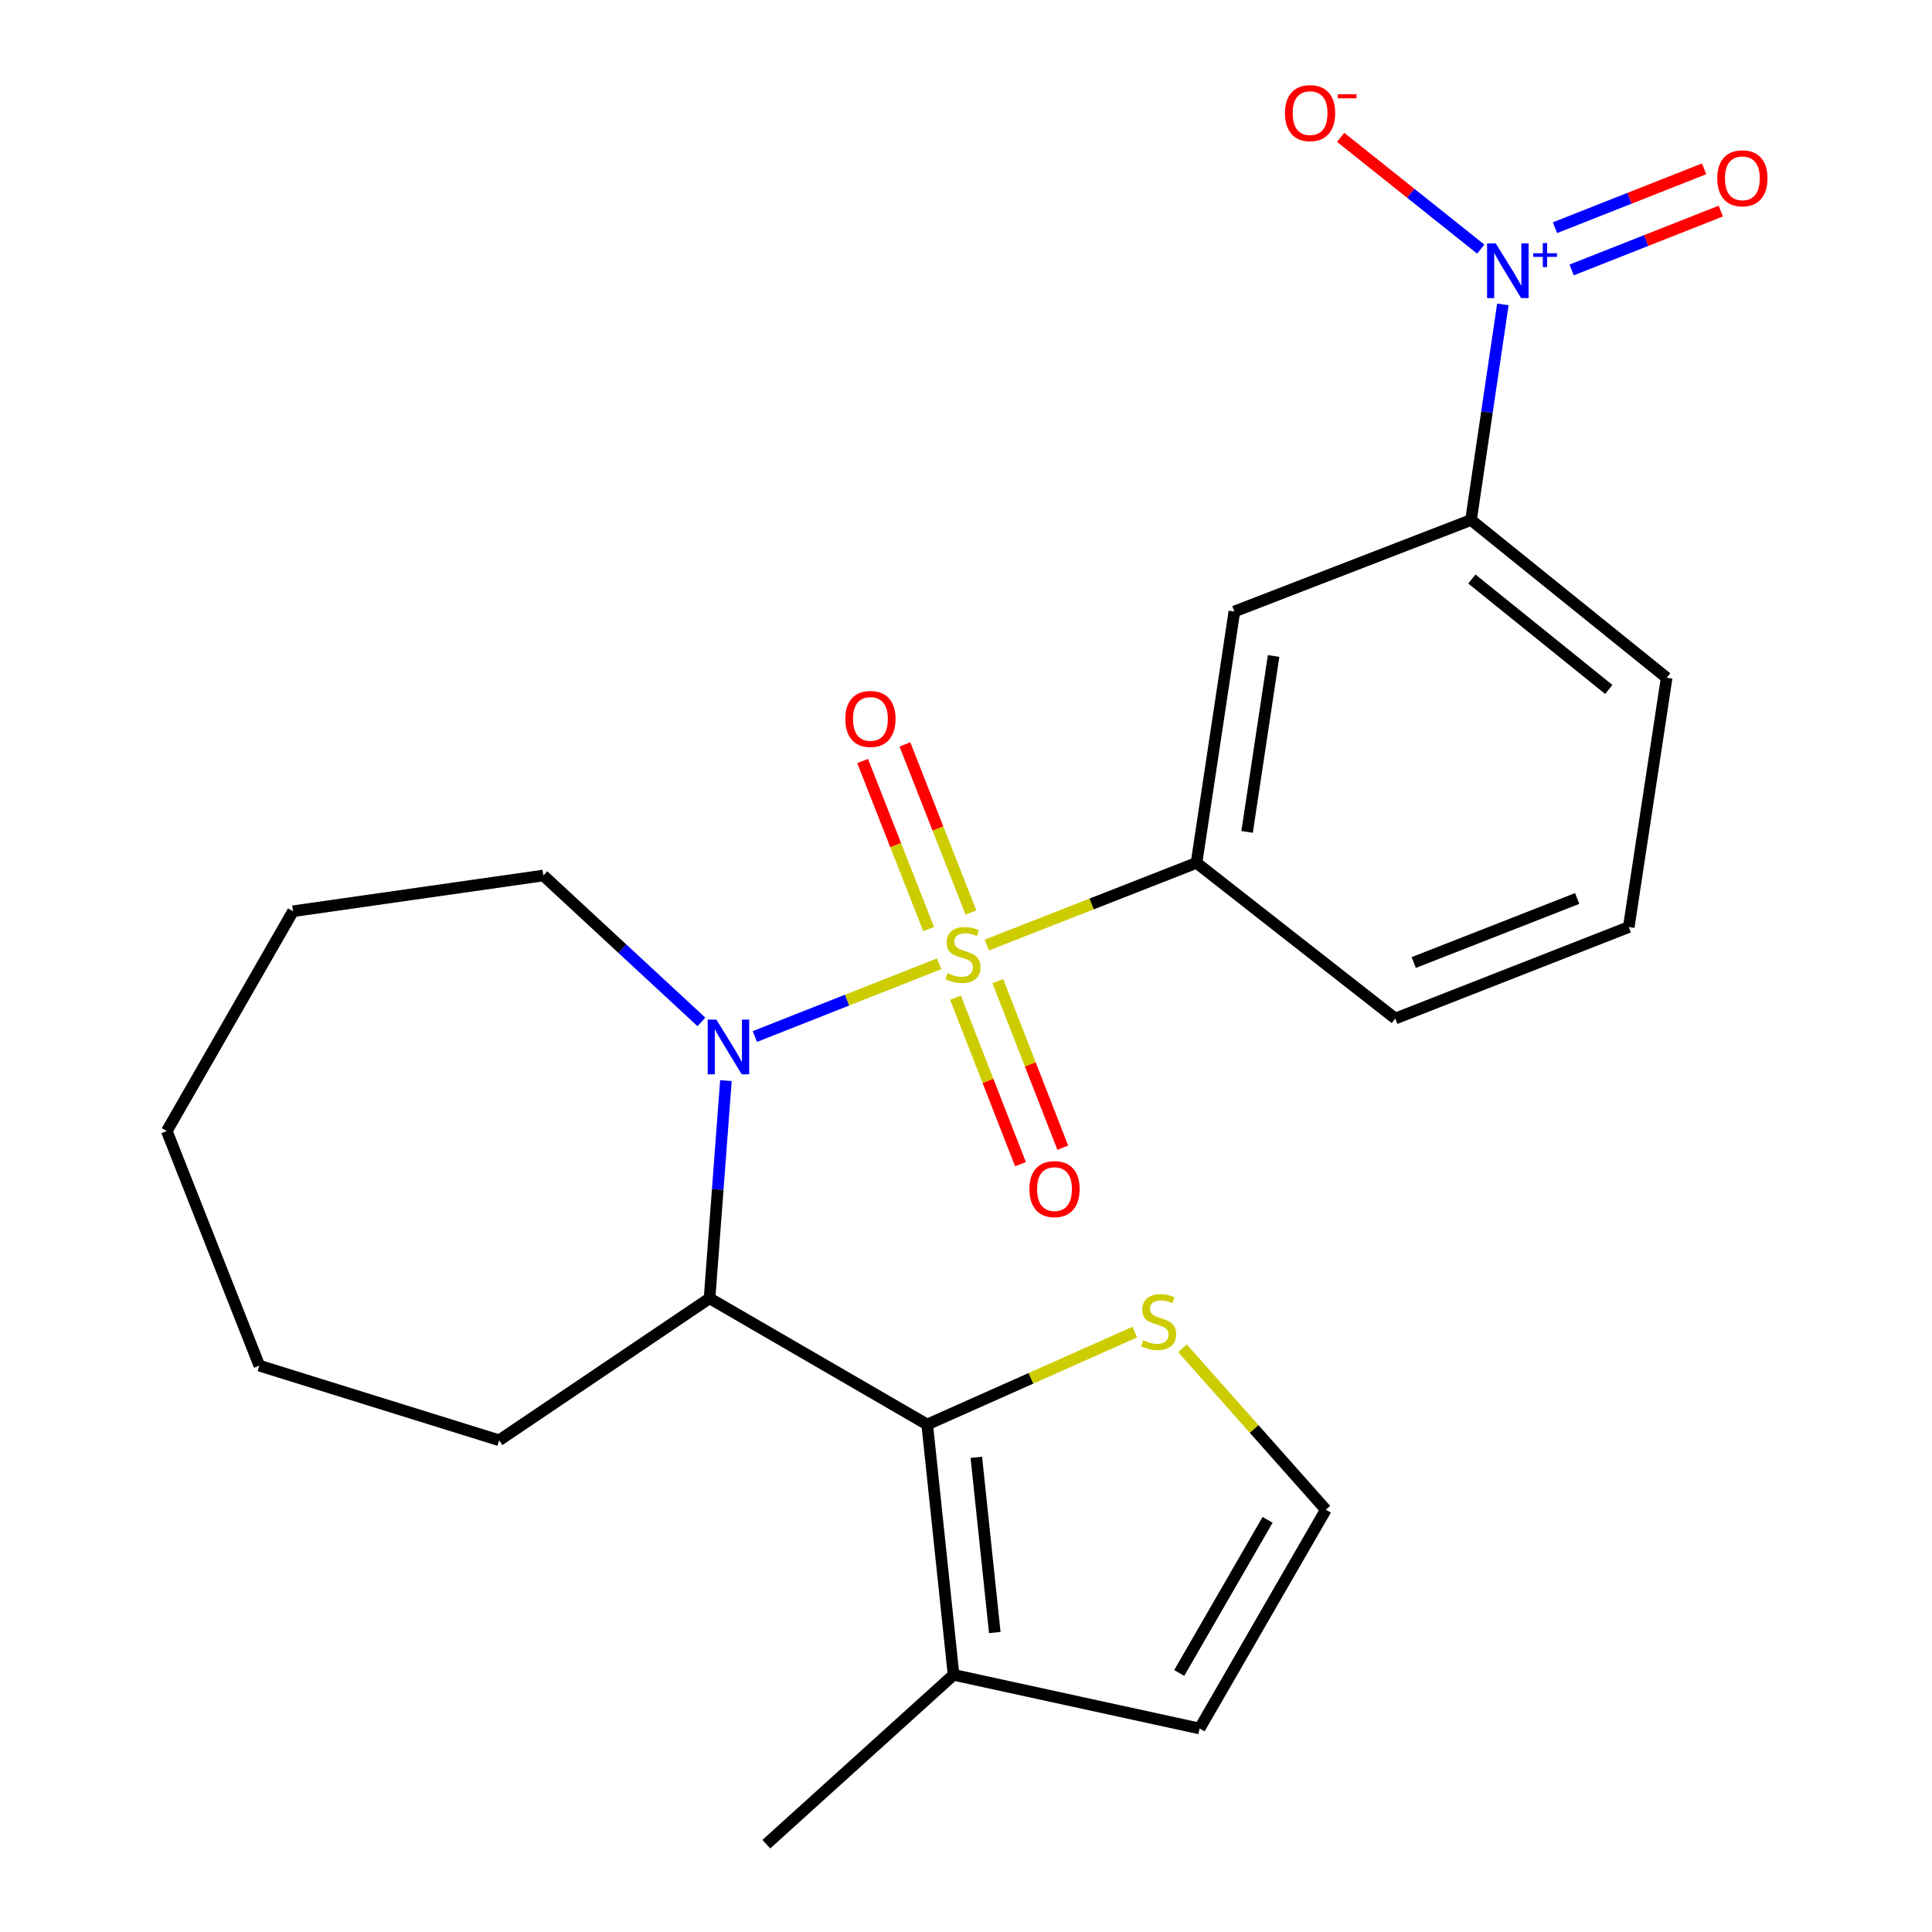 <?xml version='1.0' encoding='iso-8859-1'?>
<svg version='1.1' baseProfile='full'
              xmlns='http://www.w3.org/2000/svg'
                      xmlns:rdkit='http://www.rdkit.org/xml'
                      xmlns:xlink='http://www.w3.org/1999/xlink'
                  xml:space='preserve'
width='1000px' height='1000px' viewBox='0 0 1000 1000'>
<!-- END OF HEADER -->
<rect style='opacity:1.0;fill:#FFFFFF;stroke:none' width='1000' height='1000' x='0' y='0'> </rect>
<path class='bond-0' d='M 486.098,498.855 L 438.407,517.68' style='fill:none;fill-rule:evenodd;stroke:#CCCC00;stroke-width:6px;stroke-linecap:butt;stroke-linejoin:miter;stroke-opacity:1' />
<path class='bond-0' d='M 438.407,517.68 L 390.716,536.505' style='fill:none;fill-rule:evenodd;stroke:#0000FF;stroke-width:6px;stroke-linecap:butt;stroke-linejoin:miter;stroke-opacity:1' />
<path class='bond-4' d='M 510.767,489.152 L 565.041,467.883' style='fill:none;fill-rule:evenodd;stroke:#CCCC00;stroke-width:6px;stroke-linecap:butt;stroke-linejoin:miter;stroke-opacity:1' />
<path class='bond-4' d='M 565.041,467.883 L 619.315,446.613' style='fill:none;fill-rule:evenodd;stroke:#000000;stroke-width:6px;stroke-linecap:butt;stroke-linejoin:miter;stroke-opacity:1' />
<path class='bond-9' d='M 502.548,472.289 L 485.463,428.799' style='fill:none;fill-rule:evenodd;stroke:#CCCC00;stroke-width:6px;stroke-linecap:butt;stroke-linejoin:miter;stroke-opacity:1' />
<path class='bond-9' d='M 485.463,428.799 L 468.378,385.308' style='fill:none;fill-rule:evenodd;stroke:#FF0000;stroke-width:6px;stroke-linecap:butt;stroke-linejoin:miter;stroke-opacity:1' />
<path class='bond-9' d='M 480.667,480.885 L 463.582,437.395' style='fill:none;fill-rule:evenodd;stroke:#CCCC00;stroke-width:6px;stroke-linecap:butt;stroke-linejoin:miter;stroke-opacity:1' />
<path class='bond-9' d='M 463.582,437.395 L 446.497,393.904' style='fill:none;fill-rule:evenodd;stroke:#FF0000;stroke-width:6px;stroke-linecap:butt;stroke-linejoin:miter;stroke-opacity:1' />
<path class='bond-10' d='M 494.568,516.393 L 511.38,559.484' style='fill:none;fill-rule:evenodd;stroke:#CCCC00;stroke-width:6px;stroke-linecap:butt;stroke-linejoin:miter;stroke-opacity:1' />
<path class='bond-10' d='M 511.38,559.484 L 528.192,602.574' style='fill:none;fill-rule:evenodd;stroke:#FF0000;stroke-width:6px;stroke-linecap:butt;stroke-linejoin:miter;stroke-opacity:1' />
<path class='bond-10' d='M 516.469,507.848 L 533.281,550.939' style='fill:none;fill-rule:evenodd;stroke:#CCCC00;stroke-width:6px;stroke-linecap:butt;stroke-linejoin:miter;stroke-opacity:1' />
<path class='bond-10' d='M 533.281,550.939 L 550.093,594.029' style='fill:none;fill-rule:evenodd;stroke:#FF0000;stroke-width:6px;stroke-linecap:butt;stroke-linejoin:miter;stroke-opacity:1' />
<path class='bond-1' d='M 375.735,559.323 L 371.499,615.66' style='fill:none;fill-rule:evenodd;stroke:#0000FF;stroke-width:6px;stroke-linecap:butt;stroke-linejoin:miter;stroke-opacity:1' />
<path class='bond-1' d='M 371.499,615.66 L 367.262,671.996' style='fill:none;fill-rule:evenodd;stroke:#000000;stroke-width:6px;stroke-linecap:butt;stroke-linejoin:miter;stroke-opacity:1' />
<path class='bond-15' d='M 363.04,528.929 L 322.137,491.043' style='fill:none;fill-rule:evenodd;stroke:#0000FF;stroke-width:6px;stroke-linecap:butt;stroke-linejoin:miter;stroke-opacity:1' />
<path class='bond-15' d='M 322.137,491.043 L 281.233,453.156' style='fill:none;fill-rule:evenodd;stroke:#000000;stroke-width:6px;stroke-linecap:butt;stroke-linejoin:miter;stroke-opacity:1' />
<path class='bond-2' d='M 367.262,671.996 L 479.922,737.325' style='fill:none;fill-rule:evenodd;stroke:#000000;stroke-width:6px;stroke-linecap:butt;stroke-linejoin:miter;stroke-opacity:1' />
<path class='bond-16' d='M 367.262,671.996 L 258.365,745.487' style='fill:none;fill-rule:evenodd;stroke:#000000;stroke-width:6px;stroke-linecap:butt;stroke-linejoin:miter;stroke-opacity:1' />
<path class='bond-7' d='M 479.922,737.325 L 493.557,866.897' style='fill:none;fill-rule:evenodd;stroke:#000000;stroke-width:6px;stroke-linecap:butt;stroke-linejoin:miter;stroke-opacity:1' />
<path class='bond-7' d='M 505.346,754.3 L 514.891,845.001' style='fill:none;fill-rule:evenodd;stroke:#000000;stroke-width:6px;stroke-linecap:butt;stroke-linejoin:miter;stroke-opacity:1' />
<path class='bond-8' d='M 479.922,737.325 L 533.638,713.407' style='fill:none;fill-rule:evenodd;stroke:#000000;stroke-width:6px;stroke-linecap:butt;stroke-linejoin:miter;stroke-opacity:1' />
<path class='bond-8' d='M 533.638,713.407 L 587.353,689.489' style='fill:none;fill-rule:evenodd;stroke:#CCCC00;stroke-width:6px;stroke-linecap:butt;stroke-linejoin:miter;stroke-opacity:1' />
<path class='bond-3' d='M 777.882,157.544 L 769.641,213.346' style='fill:none;fill-rule:evenodd;stroke:#0000FF;stroke-width:6px;stroke-linecap:butt;stroke-linejoin:miter;stroke-opacity:1' />
<path class='bond-3' d='M 769.641,213.346 L 761.4,269.148' style='fill:none;fill-rule:evenodd;stroke:#000000;stroke-width:6px;stroke-linecap:butt;stroke-linejoin:miter;stroke-opacity:1' />
<path class='bond-11' d='M 766.441,128.945 L 730.184,100.02' style='fill:none;fill-rule:evenodd;stroke:#0000FF;stroke-width:6px;stroke-linecap:butt;stroke-linejoin:miter;stroke-opacity:1' />
<path class='bond-11' d='M 730.184,100.02 L 693.926,71.095' style='fill:none;fill-rule:evenodd;stroke:#FF0000;stroke-width:6px;stroke-linecap:butt;stroke-linejoin:miter;stroke-opacity:1' />
<path class='bond-13' d='M 813.478,139.726 L 852.077,124.489' style='fill:none;fill-rule:evenodd;stroke:#0000FF;stroke-width:6px;stroke-linecap:butt;stroke-linejoin:miter;stroke-opacity:1' />
<path class='bond-13' d='M 852.077,124.489 L 890.676,109.253' style='fill:none;fill-rule:evenodd;stroke:#FF0000;stroke-width:6px;stroke-linecap:butt;stroke-linejoin:miter;stroke-opacity:1' />
<path class='bond-13' d='M 804.847,117.859 L 843.446,102.623' style='fill:none;fill-rule:evenodd;stroke:#0000FF;stroke-width:6px;stroke-linecap:butt;stroke-linejoin:miter;stroke-opacity:1' />
<path class='bond-13' d='M 843.446,102.623 L 882.044,87.387' style='fill:none;fill-rule:evenodd;stroke:#FF0000;stroke-width:6px;stroke-linecap:butt;stroke-linejoin:miter;stroke-opacity:1' />
<path class='bond-5' d='M 619.315,446.613 L 638.906,316.518' style='fill:none;fill-rule:evenodd;stroke:#000000;stroke-width:6px;stroke-linecap:butt;stroke-linejoin:miter;stroke-opacity:1' />
<path class='bond-5' d='M 645.501,430.599 L 659.214,339.533' style='fill:none;fill-rule:evenodd;stroke:#000000;stroke-width:6px;stroke-linecap:butt;stroke-linejoin:miter;stroke-opacity:1' />
<path class='bond-17' d='M 619.315,446.613 L 722.192,527.195' style='fill:none;fill-rule:evenodd;stroke:#000000;stroke-width:6px;stroke-linecap:butt;stroke-linejoin:miter;stroke-opacity:1' />
<path class='bond-6' d='M 638.906,316.518 L 761.4,269.148' style='fill:none;fill-rule:evenodd;stroke:#000000;stroke-width:6px;stroke-linecap:butt;stroke-linejoin:miter;stroke-opacity:1' />
<path class='bond-24' d='M 761.4,269.148 L 862.657,350.815' style='fill:none;fill-rule:evenodd;stroke:#000000;stroke-width:6px;stroke-linecap:butt;stroke-linejoin:miter;stroke-opacity:1' />
<path class='bond-24' d='M 761.83,299.697 L 832.71,356.863' style='fill:none;fill-rule:evenodd;stroke:#000000;stroke-width:6px;stroke-linecap:butt;stroke-linejoin:miter;stroke-opacity:1' />
<path class='bond-14' d='M 493.557,866.897 L 620.922,894.663' style='fill:none;fill-rule:evenodd;stroke:#000000;stroke-width:6px;stroke-linecap:butt;stroke-linejoin:miter;stroke-opacity:1' />
<path class='bond-19' d='M 493.557,866.897 L 396.648,954.545' style='fill:none;fill-rule:evenodd;stroke:#000000;stroke-width:6px;stroke-linecap:butt;stroke-linejoin:miter;stroke-opacity:1' />
<path class='bond-12' d='M 612.05,697.877 L 649.157,739.653' style='fill:none;fill-rule:evenodd;stroke:#CCCC00;stroke-width:6px;stroke-linecap:butt;stroke-linejoin:miter;stroke-opacity:1' />
<path class='bond-12' d='M 649.157,739.653 L 686.263,781.43' style='fill:none;fill-rule:evenodd;stroke:#000000;stroke-width:6px;stroke-linecap:butt;stroke-linejoin:miter;stroke-opacity:1' />
<path class='bond-26' d='M 686.263,781.43 L 620.922,894.663' style='fill:none;fill-rule:evenodd;stroke:#000000;stroke-width:6px;stroke-linecap:butt;stroke-linejoin:miter;stroke-opacity:1' />
<path class='bond-26' d='M 656.1,786.665 L 610.361,865.929' style='fill:none;fill-rule:evenodd;stroke:#000000;stroke-width:6px;stroke-linecap:butt;stroke-linejoin:miter;stroke-opacity:1' />
<path class='bond-21' d='M 281.233,453.156 L 151.661,471.663' style='fill:none;fill-rule:evenodd;stroke:#000000;stroke-width:6px;stroke-linecap:butt;stroke-linejoin:miter;stroke-opacity:1' />
<path class='bond-22' d='M 258.365,745.487 L 134.238,706.855' style='fill:none;fill-rule:evenodd;stroke:#000000;stroke-width:6px;stroke-linecap:butt;stroke-linejoin:miter;stroke-opacity:1' />
<path class='bond-20' d='M 722.192,527.195 L 843.053,479.838' style='fill:none;fill-rule:evenodd;stroke:#000000;stroke-width:6px;stroke-linecap:butt;stroke-linejoin:miter;stroke-opacity:1' />
<path class='bond-20' d='M 731.745,498.203 L 816.348,465.054' style='fill:none;fill-rule:evenodd;stroke:#000000;stroke-width:6px;stroke-linecap:butt;stroke-linejoin:miter;stroke-opacity:1' />
<path class='bond-18' d='M 862.657,350.815 L 843.053,479.838' style='fill:none;fill-rule:evenodd;stroke:#000000;stroke-width:6px;stroke-linecap:butt;stroke-linejoin:miter;stroke-opacity:1' />
<path class='bond-23' d='M 151.661,471.663 L 86.333,585.432' style='fill:none;fill-rule:evenodd;stroke:#000000;stroke-width:6px;stroke-linecap:butt;stroke-linejoin:miter;stroke-opacity:1' />
<path class='bond-25' d='M 134.238,706.855 L 86.333,585.432' style='fill:none;fill-rule:evenodd;stroke:#000000;stroke-width:6px;stroke-linecap:butt;stroke-linejoin:miter;stroke-opacity:1' />
<path  class='atom-0' d='M 490.441 503.703
Q 490.761 503.823, 492.081 504.383
Q 493.401 504.943, 494.841 505.303
Q 496.321 505.623, 497.761 505.623
Q 500.441 505.623, 502.001 504.343
Q 503.561 503.023, 503.561 500.743
Q 503.561 499.183, 502.761 498.223
Q 502.001 497.263, 500.801 496.743
Q 499.601 496.223, 497.601 495.623
Q 495.081 494.863, 493.561 494.143
Q 492.081 493.423, 491.001 491.903
Q 489.961 490.383, 489.961 487.823
Q 489.961 484.263, 492.361 482.063
Q 494.801 479.863, 499.601 479.863
Q 502.881 479.863, 506.601 481.423
L 505.681 484.503
Q 502.281 483.103, 499.721 483.103
Q 496.961 483.103, 495.441 484.263
Q 493.921 485.383, 493.961 487.343
Q 493.961 488.863, 494.721 489.783
Q 495.521 490.703, 496.641 491.223
Q 497.801 491.743, 499.721 492.343
Q 502.281 493.143, 503.801 493.943
Q 505.321 494.743, 506.401 496.383
Q 507.521 497.983, 507.521 500.743
Q 507.521 504.663, 504.881 506.783
Q 502.281 508.863, 497.921 508.863
Q 495.401 508.863, 493.481 508.303
Q 491.601 507.783, 489.361 506.863
L 490.441 503.703
' fill='#CCCC00'/>
<path  class='atom-1' d='M 370.785 527.742
L 380.065 542.742
Q 380.985 544.222, 382.465 546.902
Q 383.945 549.582, 384.025 549.742
L 384.025 527.742
L 387.785 527.742
L 387.785 556.062
L 383.905 556.062
L 373.945 539.662
Q 372.785 537.742, 371.545 535.542
Q 370.345 533.342, 369.985 532.662
L 369.985 556.062
L 366.305 556.062
L 366.305 527.742
L 370.785 527.742
' fill='#0000FF'/>
<path  class='atom-4' d='M 774.195 125.964
L 783.475 140.964
Q 784.395 142.444, 785.875 145.124
Q 787.355 147.804, 787.435 147.964
L 787.435 125.964
L 791.195 125.964
L 791.195 154.284
L 787.315 154.284
L 777.355 137.884
Q 776.195 135.964, 774.955 133.764
Q 773.755 131.564, 773.395 130.884
L 773.395 154.284
L 769.715 154.284
L 769.715 125.964
L 774.195 125.964
' fill='#0000FF'/>
<path  class='atom-4' d='M 793.571 131.069
L 798.56 131.069
L 798.56 125.815
L 800.778 125.815
L 800.778 131.069
L 805.9 131.069
L 805.9 132.969
L 800.778 132.969
L 800.778 138.249
L 798.56 138.249
L 798.56 132.969
L 793.571 132.969
L 793.571 131.069
' fill='#0000FF'/>
<path  class='atom-9' d='M 591.712 693.706
Q 592.032 693.826, 593.352 694.386
Q 594.672 694.946, 596.112 695.306
Q 597.592 695.626, 599.032 695.626
Q 601.712 695.626, 603.272 694.346
Q 604.832 693.026, 604.832 690.746
Q 604.832 689.186, 604.032 688.226
Q 603.272 687.266, 602.072 686.746
Q 600.872 686.226, 598.872 685.626
Q 596.352 684.866, 594.832 684.146
Q 593.352 683.426, 592.272 681.906
Q 591.232 680.386, 591.232 677.826
Q 591.232 674.266, 593.632 672.066
Q 596.072 669.866, 600.872 669.866
Q 604.152 669.866, 607.872 671.426
L 606.952 674.506
Q 603.552 673.106, 600.992 673.106
Q 598.232 673.106, 596.712 674.266
Q 595.192 675.386, 595.232 677.346
Q 595.232 678.866, 595.992 679.786
Q 596.792 680.706, 597.912 681.226
Q 599.072 681.746, 600.992 682.346
Q 603.552 683.146, 605.072 683.946
Q 606.592 684.746, 607.672 686.386
Q 608.792 687.986, 608.792 690.746
Q 608.792 694.666, 606.152 696.786
Q 603.552 698.866, 599.192 698.866
Q 596.672 698.866, 594.752 698.306
Q 592.872 697.786, 590.632 696.866
L 591.712 693.706
' fill='#CCCC00'/>
<path  class='atom-10' d='M 437.536 372.118
Q 437.536 365.318, 440.896 361.518
Q 444.256 357.718, 450.536 357.718
Q 456.816 357.718, 460.176 361.518
Q 463.536 365.318, 463.536 372.118
Q 463.536 378.998, 460.136 382.918
Q 456.736 386.798, 450.536 386.798
Q 444.296 386.798, 440.896 382.918
Q 437.536 379.038, 437.536 372.118
M 450.536 383.598
Q 454.856 383.598, 457.176 380.718
Q 459.536 377.798, 459.536 372.118
Q 459.536 366.558, 457.176 363.758
Q 454.856 360.918, 450.536 360.918
Q 446.216 360.918, 443.856 363.718
Q 441.536 366.518, 441.536 372.118
Q 441.536 377.838, 443.856 380.718
Q 446.216 383.598, 450.536 383.598
' fill='#FF0000'/>
<path  class='atom-11' d='M 532.811 615.472
Q 532.811 608.672, 536.171 604.872
Q 539.531 601.072, 545.811 601.072
Q 552.091 601.072, 555.451 604.872
Q 558.811 608.672, 558.811 615.472
Q 558.811 622.352, 555.411 626.272
Q 552.011 630.152, 545.811 630.152
Q 539.571 630.152, 536.171 626.272
Q 532.811 622.392, 532.811 615.472
M 545.811 626.952
Q 550.131 626.952, 552.451 624.072
Q 554.811 621.152, 554.811 615.472
Q 554.811 609.912, 552.451 607.112
Q 550.131 604.272, 545.811 604.272
Q 541.491 604.272, 539.131 607.072
Q 536.811 609.872, 536.811 615.472
Q 536.811 621.192, 539.131 624.072
Q 541.491 626.952, 545.811 626.952
' fill='#FF0000'/>
<path  class='atom-12' d='M 665.1 58.55
Q 665.1 51.75, 668.46 47.95
Q 671.82 44.15, 678.1 44.15
Q 684.38 44.15, 687.74 47.95
Q 691.1 51.75, 691.1 58.55
Q 691.1 65.43, 687.7 69.35
Q 684.3 73.23, 678.1 73.23
Q 671.86 73.23, 668.46 69.35
Q 665.1 65.47, 665.1 58.55
M 678.1 70.03
Q 682.42 70.03, 684.74 67.15
Q 687.1 64.23, 687.1 58.55
Q 687.1 52.99, 684.74 50.19
Q 682.42 47.35, 678.1 47.35
Q 673.78 47.35, 671.42 50.15
Q 669.1 52.95, 669.1 58.55
Q 669.1 64.27, 671.42 67.15
Q 673.78 70.03, 678.1 70.03
' fill='#FF0000'/>
<path  class='atom-12' d='M 692.42 48.773
L 702.109 48.773
L 702.109 50.885
L 692.42 50.885
L 692.42 48.773
' fill='#FF0000'/>
<path  class='atom-14' d='M 888.851 92.285
Q 888.851 85.485, 892.211 81.685
Q 895.571 77.885, 901.851 77.885
Q 908.131 77.885, 911.491 81.685
Q 914.851 85.485, 914.851 92.285
Q 914.851 99.165, 911.451 103.085
Q 908.051 106.965, 901.851 106.965
Q 895.611 106.965, 892.211 103.085
Q 888.851 99.205, 888.851 92.285
M 901.851 103.765
Q 906.171 103.765, 908.491 100.885
Q 910.851 97.965, 910.851 92.285
Q 910.851 86.725, 908.491 83.925
Q 906.171 81.085, 901.851 81.085
Q 897.531 81.085, 895.171 83.885
Q 892.851 86.685, 892.851 92.285
Q 892.851 98.005, 895.171 100.885
Q 897.531 103.765, 901.851 103.765
' fill='#FF0000'/>
</svg>
